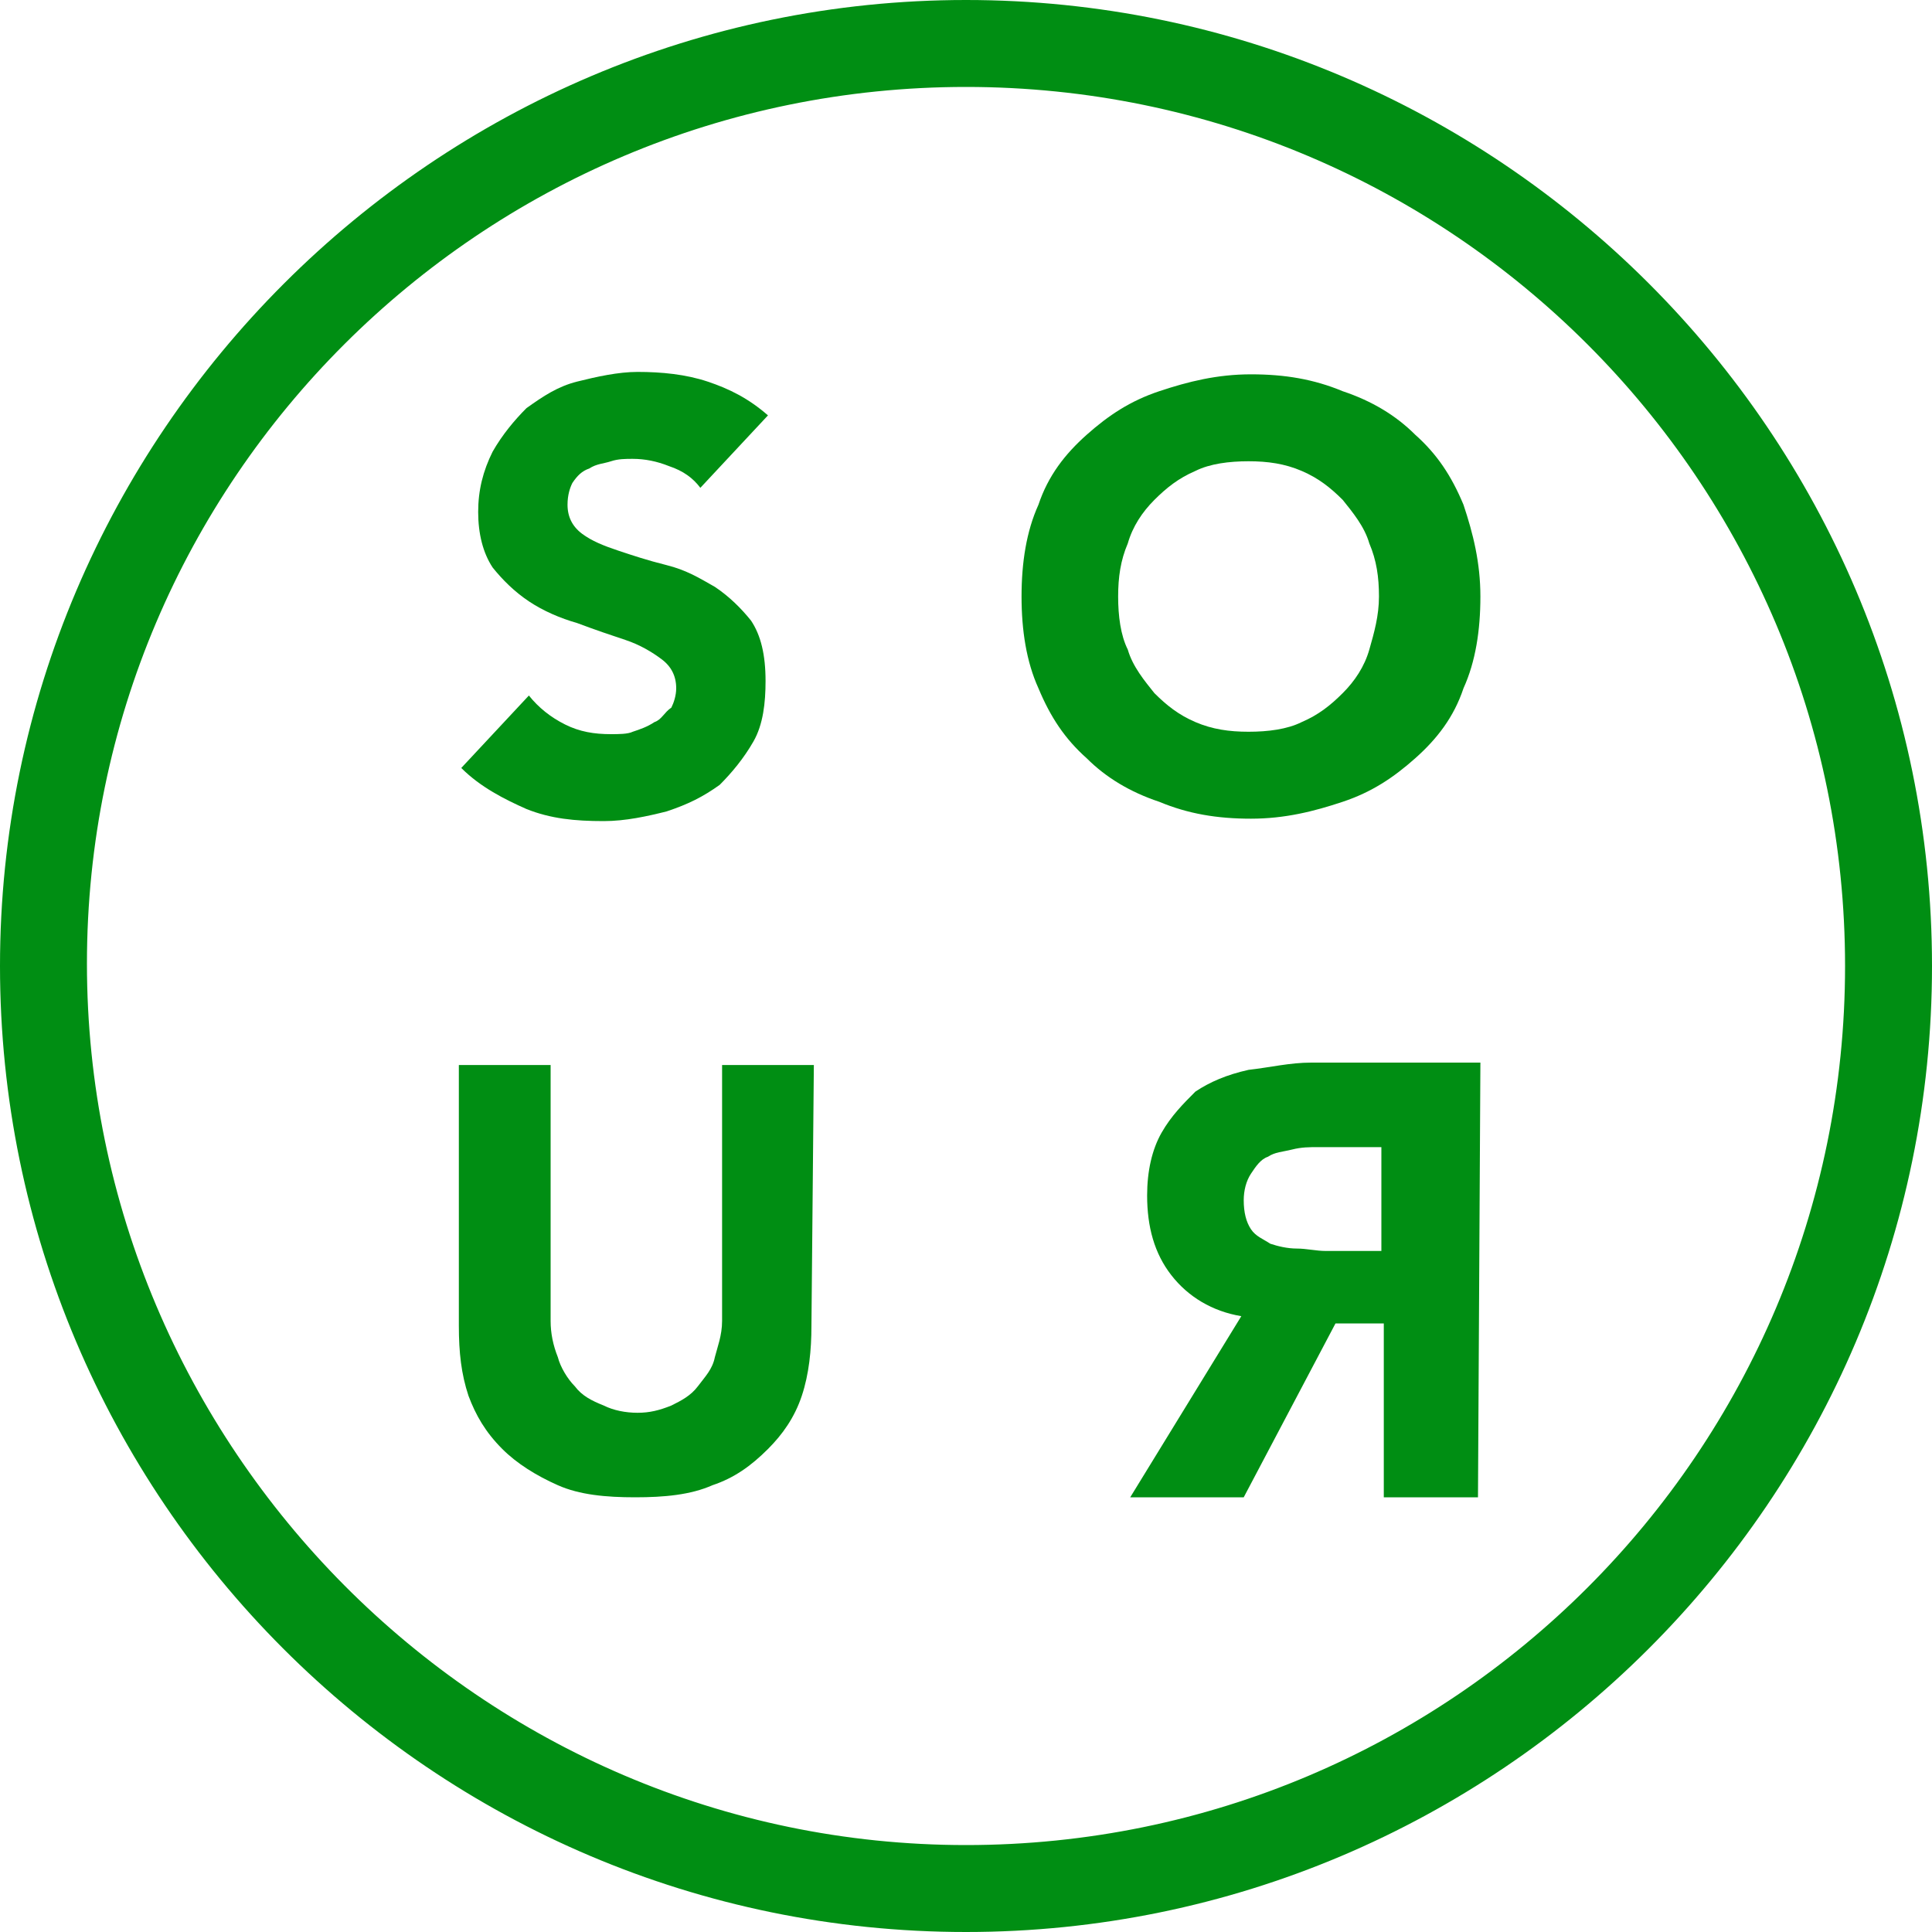 <?xml version="1.0" encoding="utf-8"?>
<!-- Generator: Adobe Illustrator 26.5.0, SVG Export Plug-In . SVG Version: 6.00 Build 0)  -->
<!DOCTYPE svg PUBLIC "-//W3C//DTD SVG 1.1//EN" "http://www.w3.org/Graphics/SVG/1.1/DTD/svg11.dtd">
<svg version="1.1" id="Livello_1" xmlns:x="http://ns.adobe.com/Extensibility/1.0/" xmlns:i="http://ns.adobe.com/AdobeIllustrator/10.0/" xmlns:graph="http://ns.adobe.com/Graphs/1.0/"
	 xmlns="http://www.w3.org/2000/svg" xmlns:xlink="http://www.w3.org/1999/xlink" x="0px" y="0px" width="80px" height="80px"
	 viewBox="0 0 80 80" style="enable-background:new 0 0 80 80;" xml:space="preserve">
<style type="text/css">
	.st0{fill:#008E13;}
</style>
<path class="st0" d="M40,80C17.9,80,0,62,0,40S18,0,40,0s40,17.9,40,40S62,80,40,80z M40,3.6C19.9,3.6,3.6,19.9,3.6,39.9
	S19.9,76.4,40,76.4S76.4,60.1,76.4,40S60.1,3.6,40,3.6z"/>
<path class="st0" d="M29,20.2c-0.3-0.4-0.7-0.7-1.3-0.9c-0.5-0.2-1-0.3-1.5-0.3c-0.3,0-0.6,0-0.9,0.1s-0.6,0.1-0.9,0.3
	c-0.3,0.1-0.5,0.3-0.7,0.6c-0.1,0.2-0.2,0.5-0.2,0.9c0,0.5,0.2,0.9,0.6,1.2c0.4,0.3,0.9,0.5,1.5,0.7s1.2,0.4,2,0.6s1.3,0.5,2,0.9
	c0.6,0.4,1.1,0.9,1.5,1.4c0.4,0.6,0.6,1.4,0.6,2.5c0,0.9-0.1,1.8-0.5,2.5s-0.9,1.3-1.4,1.8c-0.7,0.5-1.3,0.8-2.2,1.1
	C26.8,33.8,25.9,34,25,34c-1.2,0-2.2-0.1-3.2-0.5c-0.9-0.4-1.9-0.9-2.7-1.7l2.8-3c0.4,0.5,0.9,0.9,1.5,1.2c0.6,0.3,1.2,0.4,1.9,0.4
	c0.3,0,0.7,0,0.9-0.1c0.3-0.1,0.6-0.2,0.9-0.4c0.3-0.1,0.4-0.4,0.7-0.6c0.1-0.2,0.2-0.5,0.2-0.8c0-0.5-0.2-0.9-0.6-1.2
	c-0.4-0.3-0.9-0.6-1.5-0.8c-0.6-0.2-1.2-0.4-2-0.7c-0.7-0.2-1.4-0.5-2-0.9s-1.1-0.9-1.5-1.4c-0.4-0.6-0.6-1.4-0.6-2.3
	s0.2-1.7,0.6-2.5c0.4-0.7,0.9-1.3,1.4-1.8c0.7-0.5,1.3-0.9,2.1-1.1c0.8-0.2,1.7-0.4,2.5-0.4c1,0,2,0.1,2.9,0.4
	c0.9,0.3,1.7,0.7,2.5,1.4L29,20.2z"/>
<path class="st0" d="M42.3,24.7c0-1.4,0.2-2.7,0.7-3.8c0.4-1.2,1.1-2.1,2-2.9s1.8-1.4,3-1.8c1.2-0.4,2.4-0.7,3.8-0.7
	c1.4,0,2.6,0.2,3.8,0.7c1.2,0.4,2.2,1,3,1.8c0.9,0.8,1.5,1.7,2,2.9c0.4,1.2,0.7,2.4,0.7,3.8s-0.2,2.7-0.7,3.8
	c-0.4,1.2-1.1,2.1-2,2.9c-0.9,0.8-1.8,1.4-3,1.8s-2.4,0.7-3.8,0.7c-1.4,0-2.6-0.2-3.8-0.7c-1.2-0.4-2.2-1-3-1.8
	c-0.9-0.8-1.5-1.7-2-2.9C42.5,27.4,42.3,26.1,42.3,24.7z M46.3,24.7c0,0.8,0.1,1.6,0.4,2.2c0.2,0.7,0.7,1.3,1.1,1.8
	c0.5,0.5,1,0.9,1.7,1.2c0.7,0.3,1.4,0.4,2.2,0.4s1.6-0.1,2.2-0.4c0.7-0.3,1.2-0.7,1.7-1.2s0.9-1.1,1.1-1.8c0.2-0.7,0.4-1.4,0.4-2.2
	c0-0.8-0.1-1.5-0.4-2.2c-0.2-0.7-0.7-1.3-1.1-1.8c-0.5-0.5-1-0.9-1.7-1.2c-0.7-0.3-1.4-0.4-2.2-0.4s-1.6,0.1-2.2,0.4
	c-0.7,0.3-1.2,0.7-1.7,1.2s-0.9,1.1-1.1,1.8C46.4,23.2,46.3,23.9,46.3,24.7z"/>
<path class="st0" d="M33.6,54.9c0,1-0.1,2-0.4,2.9c-0.3,0.9-0.8,1.6-1.4,2.2c-0.7,0.7-1.4,1.2-2.3,1.5c-0.9,0.4-2,0.5-3.2,0.5
	s-2.3-0.1-3.2-0.5c-0.9-0.4-1.7-0.9-2.3-1.5c-0.7-0.7-1.1-1.4-1.4-2.2C19.1,56.9,19,56,19,54.9V44.1h3.8v10.6c0,0.5,0.1,1,0.3,1.5
	c0.1,0.4,0.4,0.9,0.7,1.2c0.3,0.4,0.7,0.6,1.2,0.8c0.4,0.2,0.9,0.3,1.4,0.3s0.9-0.1,1.4-0.3c0.4-0.2,0.8-0.4,1.1-0.8
	c0.3-0.4,0.6-0.7,0.7-1.2c0.1-0.4,0.3-0.9,0.3-1.5V44.1h3.8L33.6,54.9L33.6,54.9z"/>
<path class="st0" d="M61.2,62h-3.9v-7.2h-2L51.5,62h-4.7l4.6-7.5c-1.2-0.2-2.2-0.8-2.9-1.7s-1-2-1-3.3c0-1,0.2-1.9,0.6-2.6
	c0.4-0.7,0.9-1.2,1.4-1.7c0.6-0.4,1.3-0.7,2.2-0.9c0.9-0.1,1.7-0.3,2.6-0.3h7L61.2,62L61.2,62z M57.2,47.5h-2.6
	c-0.4,0-0.7,0-1.1,0.1c-0.4,0.1-0.7,0.1-1,0.3c-0.3,0.1-0.5,0.4-0.7,0.7s-0.3,0.7-0.3,1.1c0,0.5,0.1,0.9,0.3,1.2s0.5,0.4,0.8,0.6
	c0.3,0.1,0.7,0.2,1.1,0.2c0.4,0,0.8,0.1,1.2,0.1h2.3V47.5L57.2,47.5z"/>
</svg>
